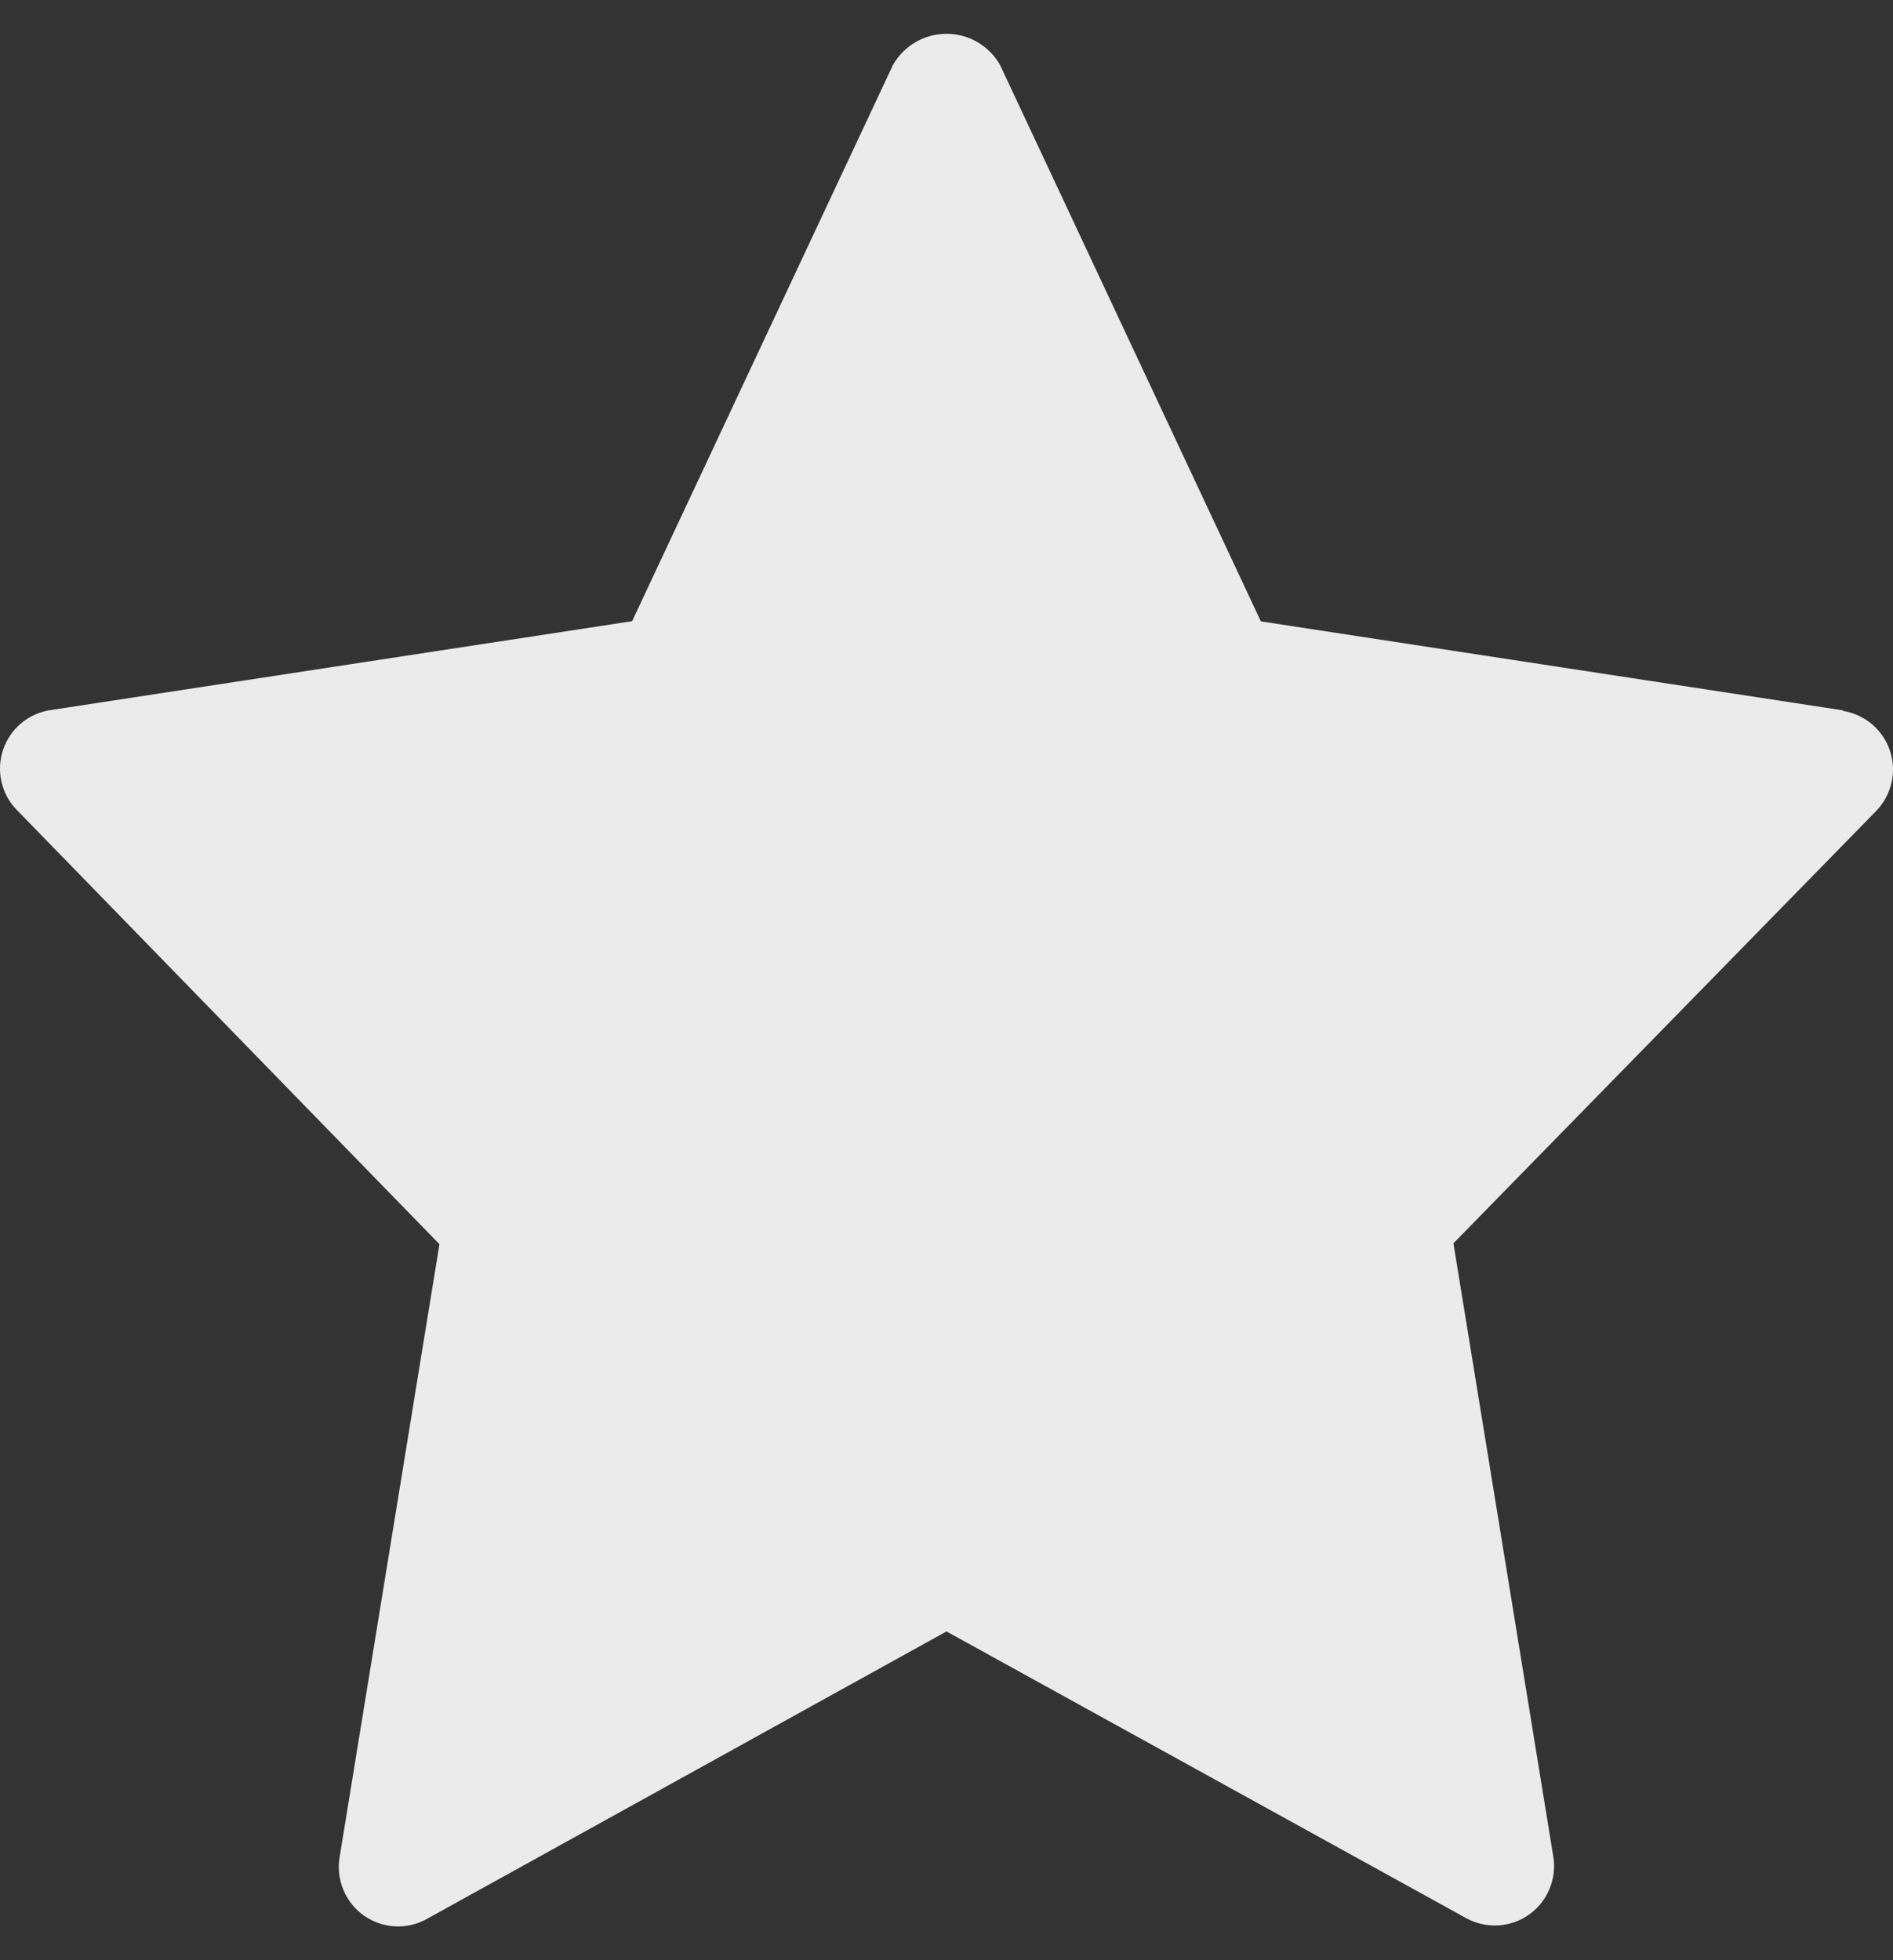 <svg width="28" height="29" viewBox="0 0 28 29" fill="none" xmlns="http://www.w3.org/2000/svg">
<rect x="0" y="0" width="28" height="29" fill="#333333" stroke="none"/>
<path d="M27.259 10.509L18.65 9.193L14.791 0.959C14.712 0.82 14.596 0.704 14.457 0.623C14.319 0.542 14.161 0.5 14 0.5C13.84 0.5 13.682 0.542 13.543 0.623C13.404 0.704 13.289 0.82 13.209 0.959L9.35 9.19L0.742 10.506C0.583 10.531 0.434 10.598 0.311 10.702C0.188 10.806 0.096 10.941 0.045 11.094C-0.006 11.247 -0.014 11.41 0.022 11.567C0.058 11.724 0.136 11.868 0.249 11.983L6.5 18.407L5.022 27.484C4.996 27.647 5.017 27.813 5.081 27.964C5.144 28.115 5.249 28.245 5.383 28.34C5.517 28.434 5.675 28.489 5.839 28.499C6.003 28.508 6.165 28.471 6.309 28.392L14 24.136L21.689 28.379C21.832 28.457 21.995 28.494 22.159 28.485C22.323 28.476 22.481 28.421 22.615 28.326C22.749 28.232 22.854 28.102 22.917 27.95C22.981 27.799 23.002 27.633 22.976 27.471L21.498 18.394L27.752 11.997C27.864 11.881 27.942 11.737 27.978 11.58C28.014 11.423 28.006 11.259 27.955 11.107C27.904 10.954 27.812 10.818 27.689 10.714C27.566 10.61 27.417 10.542 27.259 10.517V10.509Z" fill="#EBEBEB"/>
</svg>
